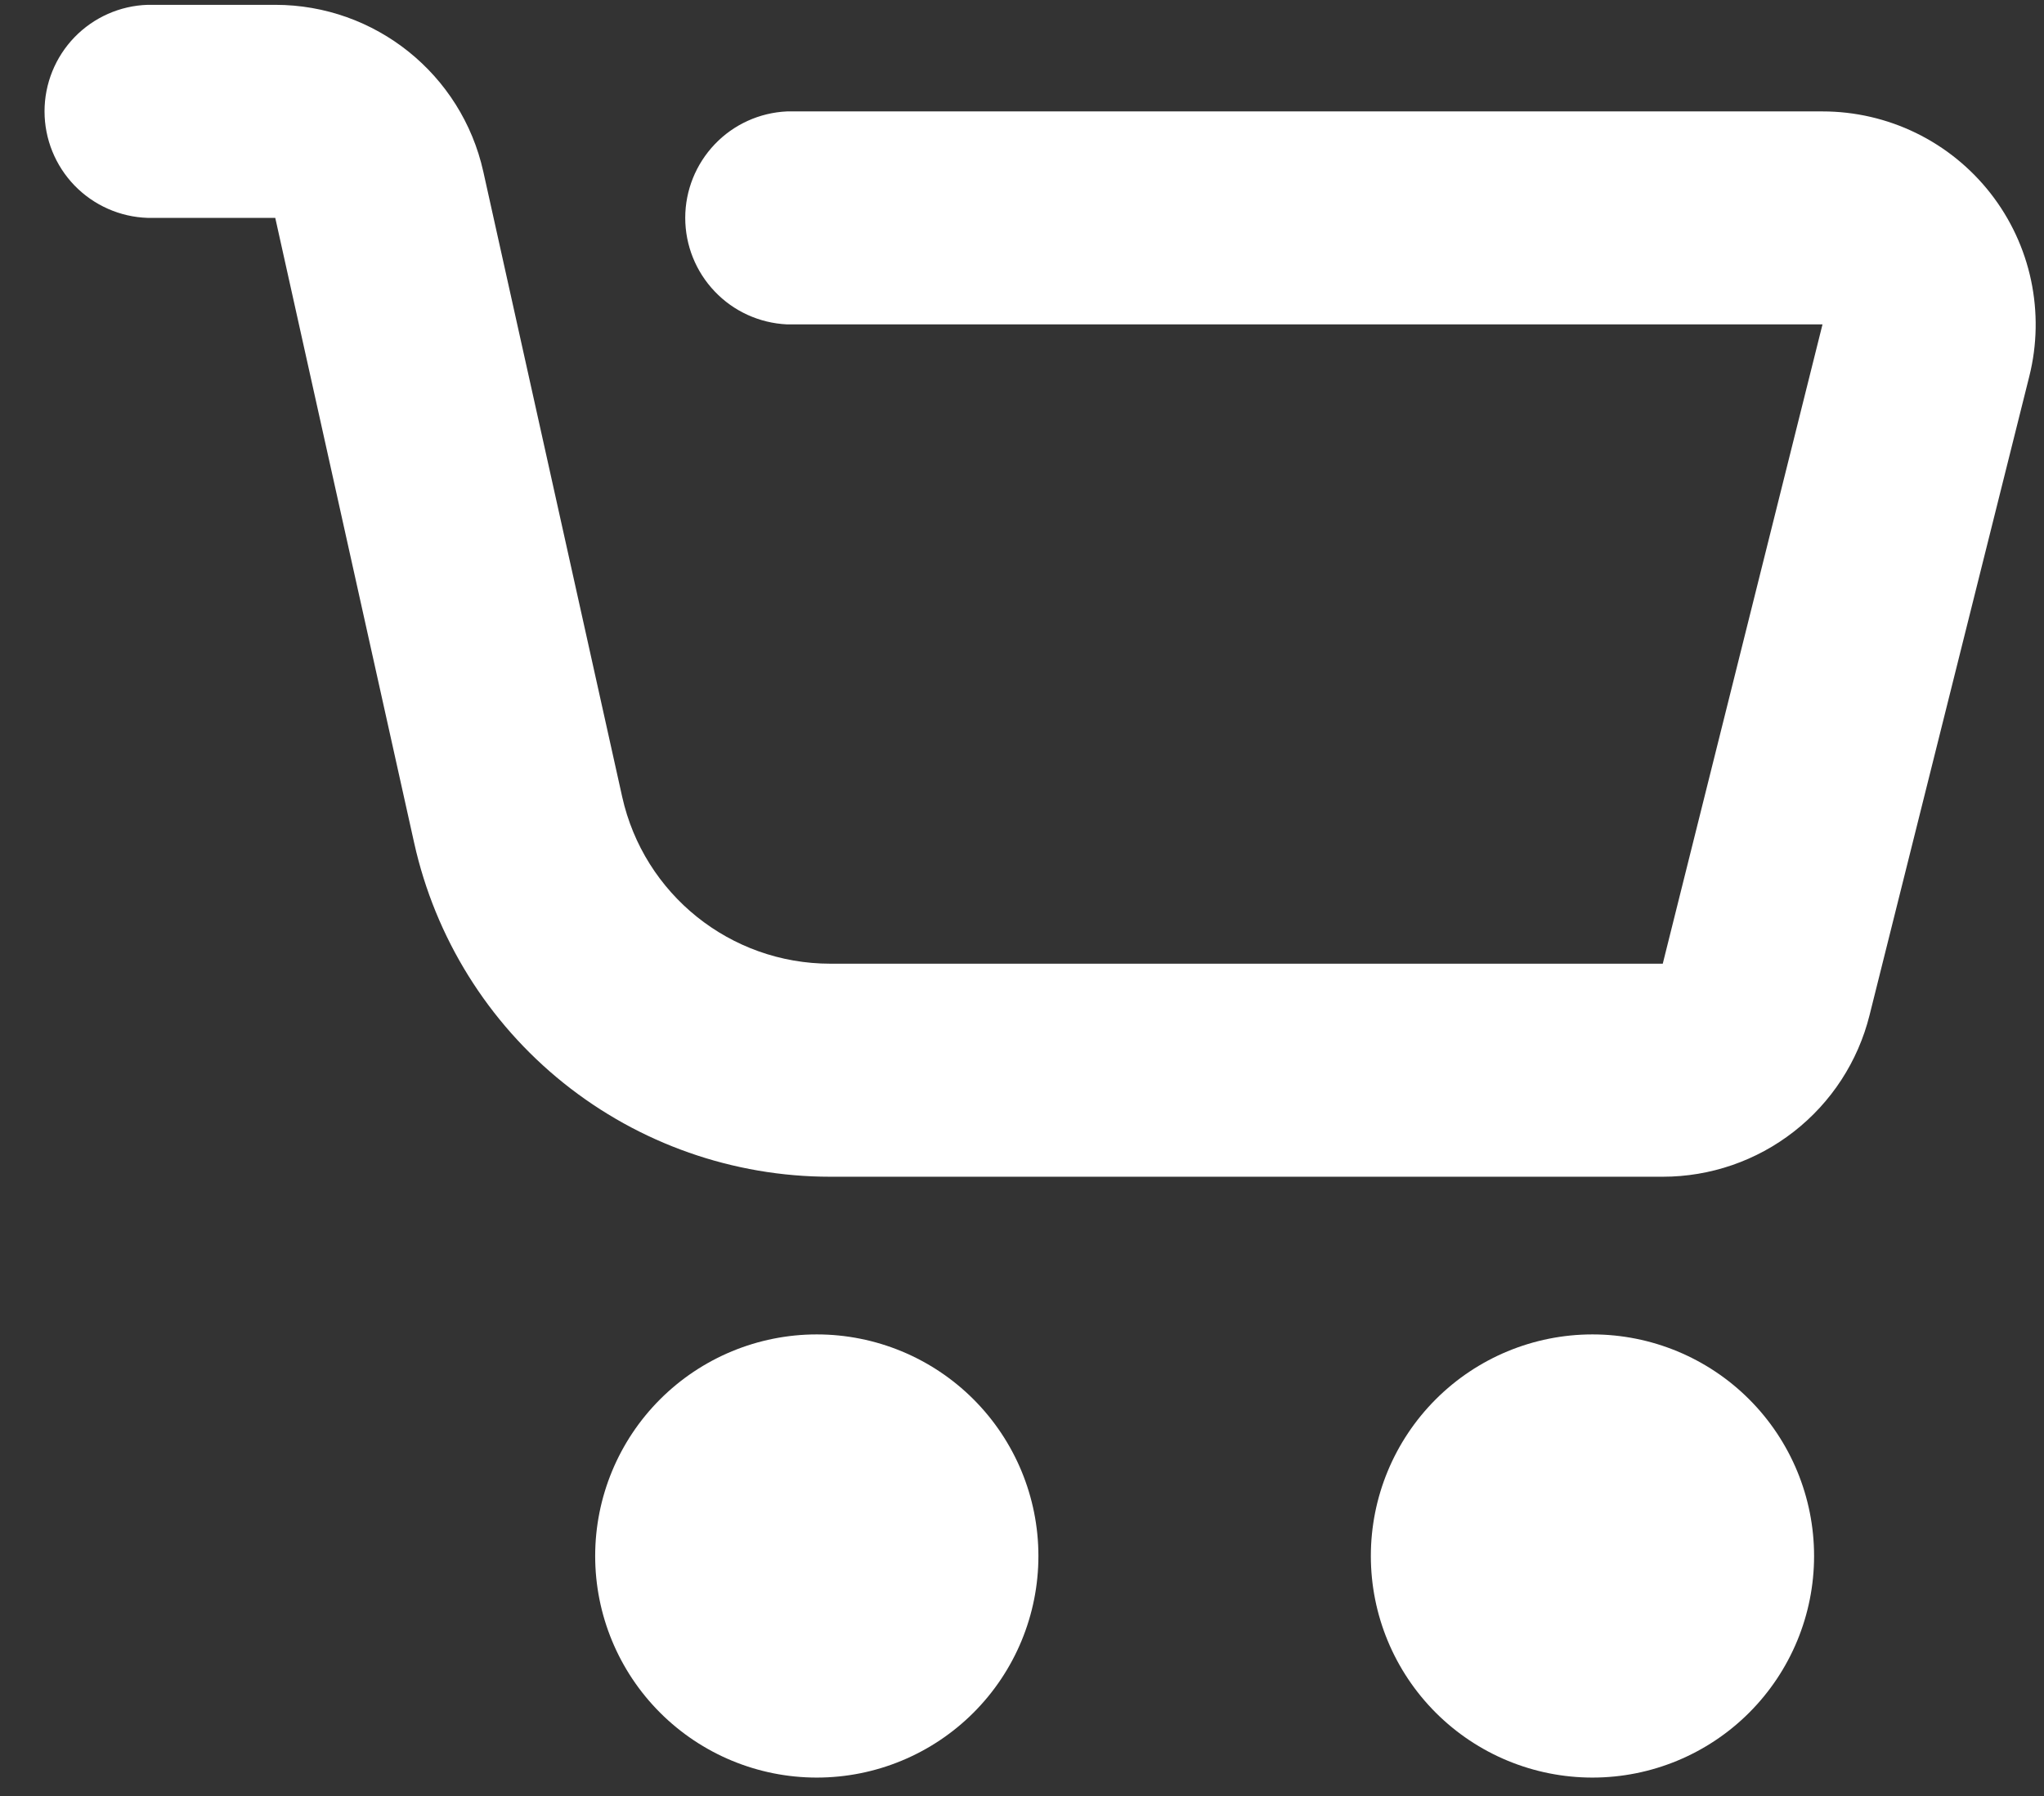<svg width="33" height="29" viewBox="0 0 33 29" fill="none" xmlns="http://www.w3.org/2000/svg">
<rect x="0" y="0" width="33" height="29" fill="#333333" stroke="none"/>
<path d="M13.187 28.703C12.238 28.703 11.328 28.326 10.657 27.655C9.986 26.984 9.609 26.074 9.609 25.125C9.609 24.176 9.986 23.266 10.657 22.595C11.328 21.924 12.238 21.547 13.187 21.547C14.136 21.547 15.046 21.924 15.717 22.595C16.388 23.266 16.765 24.176 16.765 25.125C16.765 26.074 16.388 26.984 15.717 27.655C15.046 28.326 14.136 28.703 13.187 28.703ZM25.71 28.703C24.761 28.703 23.851 28.326 23.18 27.655C22.509 26.984 22.132 26.074 22.132 25.125C22.132 24.176 22.509 23.266 23.18 22.595C23.851 21.924 24.761 21.547 25.71 21.547C26.659 21.547 27.569 21.924 28.24 22.595C28.911 23.266 29.288 24.176 29.288 25.125C29.288 26.074 28.911 26.984 28.24 27.655C27.569 28.326 26.659 28.703 25.71 28.703ZM2.384 3.518C1.938 3.504 1.514 3.316 1.203 2.995C0.893 2.674 0.719 2.245 0.719 1.798C0.719 1.351 0.893 0.922 1.203 0.601C1.514 0.28 1.938 0.092 2.384 0.078H4.444C6.057 0.078 7.453 1.198 7.803 2.772L10.045 12.866C10.396 14.441 11.791 15.561 13.405 15.561H26.845L29.424 5.238H12.706C12.263 5.217 11.845 5.028 11.54 4.707C11.234 4.387 11.063 3.961 11.063 3.518C11.063 3.075 11.234 2.65 11.54 2.329C11.845 2.009 12.263 1.819 12.706 1.799H29.424C29.947 1.799 30.463 1.918 30.933 2.147C31.404 2.377 31.815 2.71 32.137 3.122C32.459 3.534 32.683 4.015 32.791 4.526C32.899 5.038 32.89 5.568 32.763 6.075L30.183 16.394C29.997 17.139 29.567 17.8 28.962 18.272C28.357 18.745 27.612 19.001 26.845 19.001H13.405C11.839 19.001 10.32 18.467 9.099 17.488C7.877 16.508 7.027 15.141 6.687 13.612L4.444 3.518H2.384Z" fill="white"/>
</svg>
